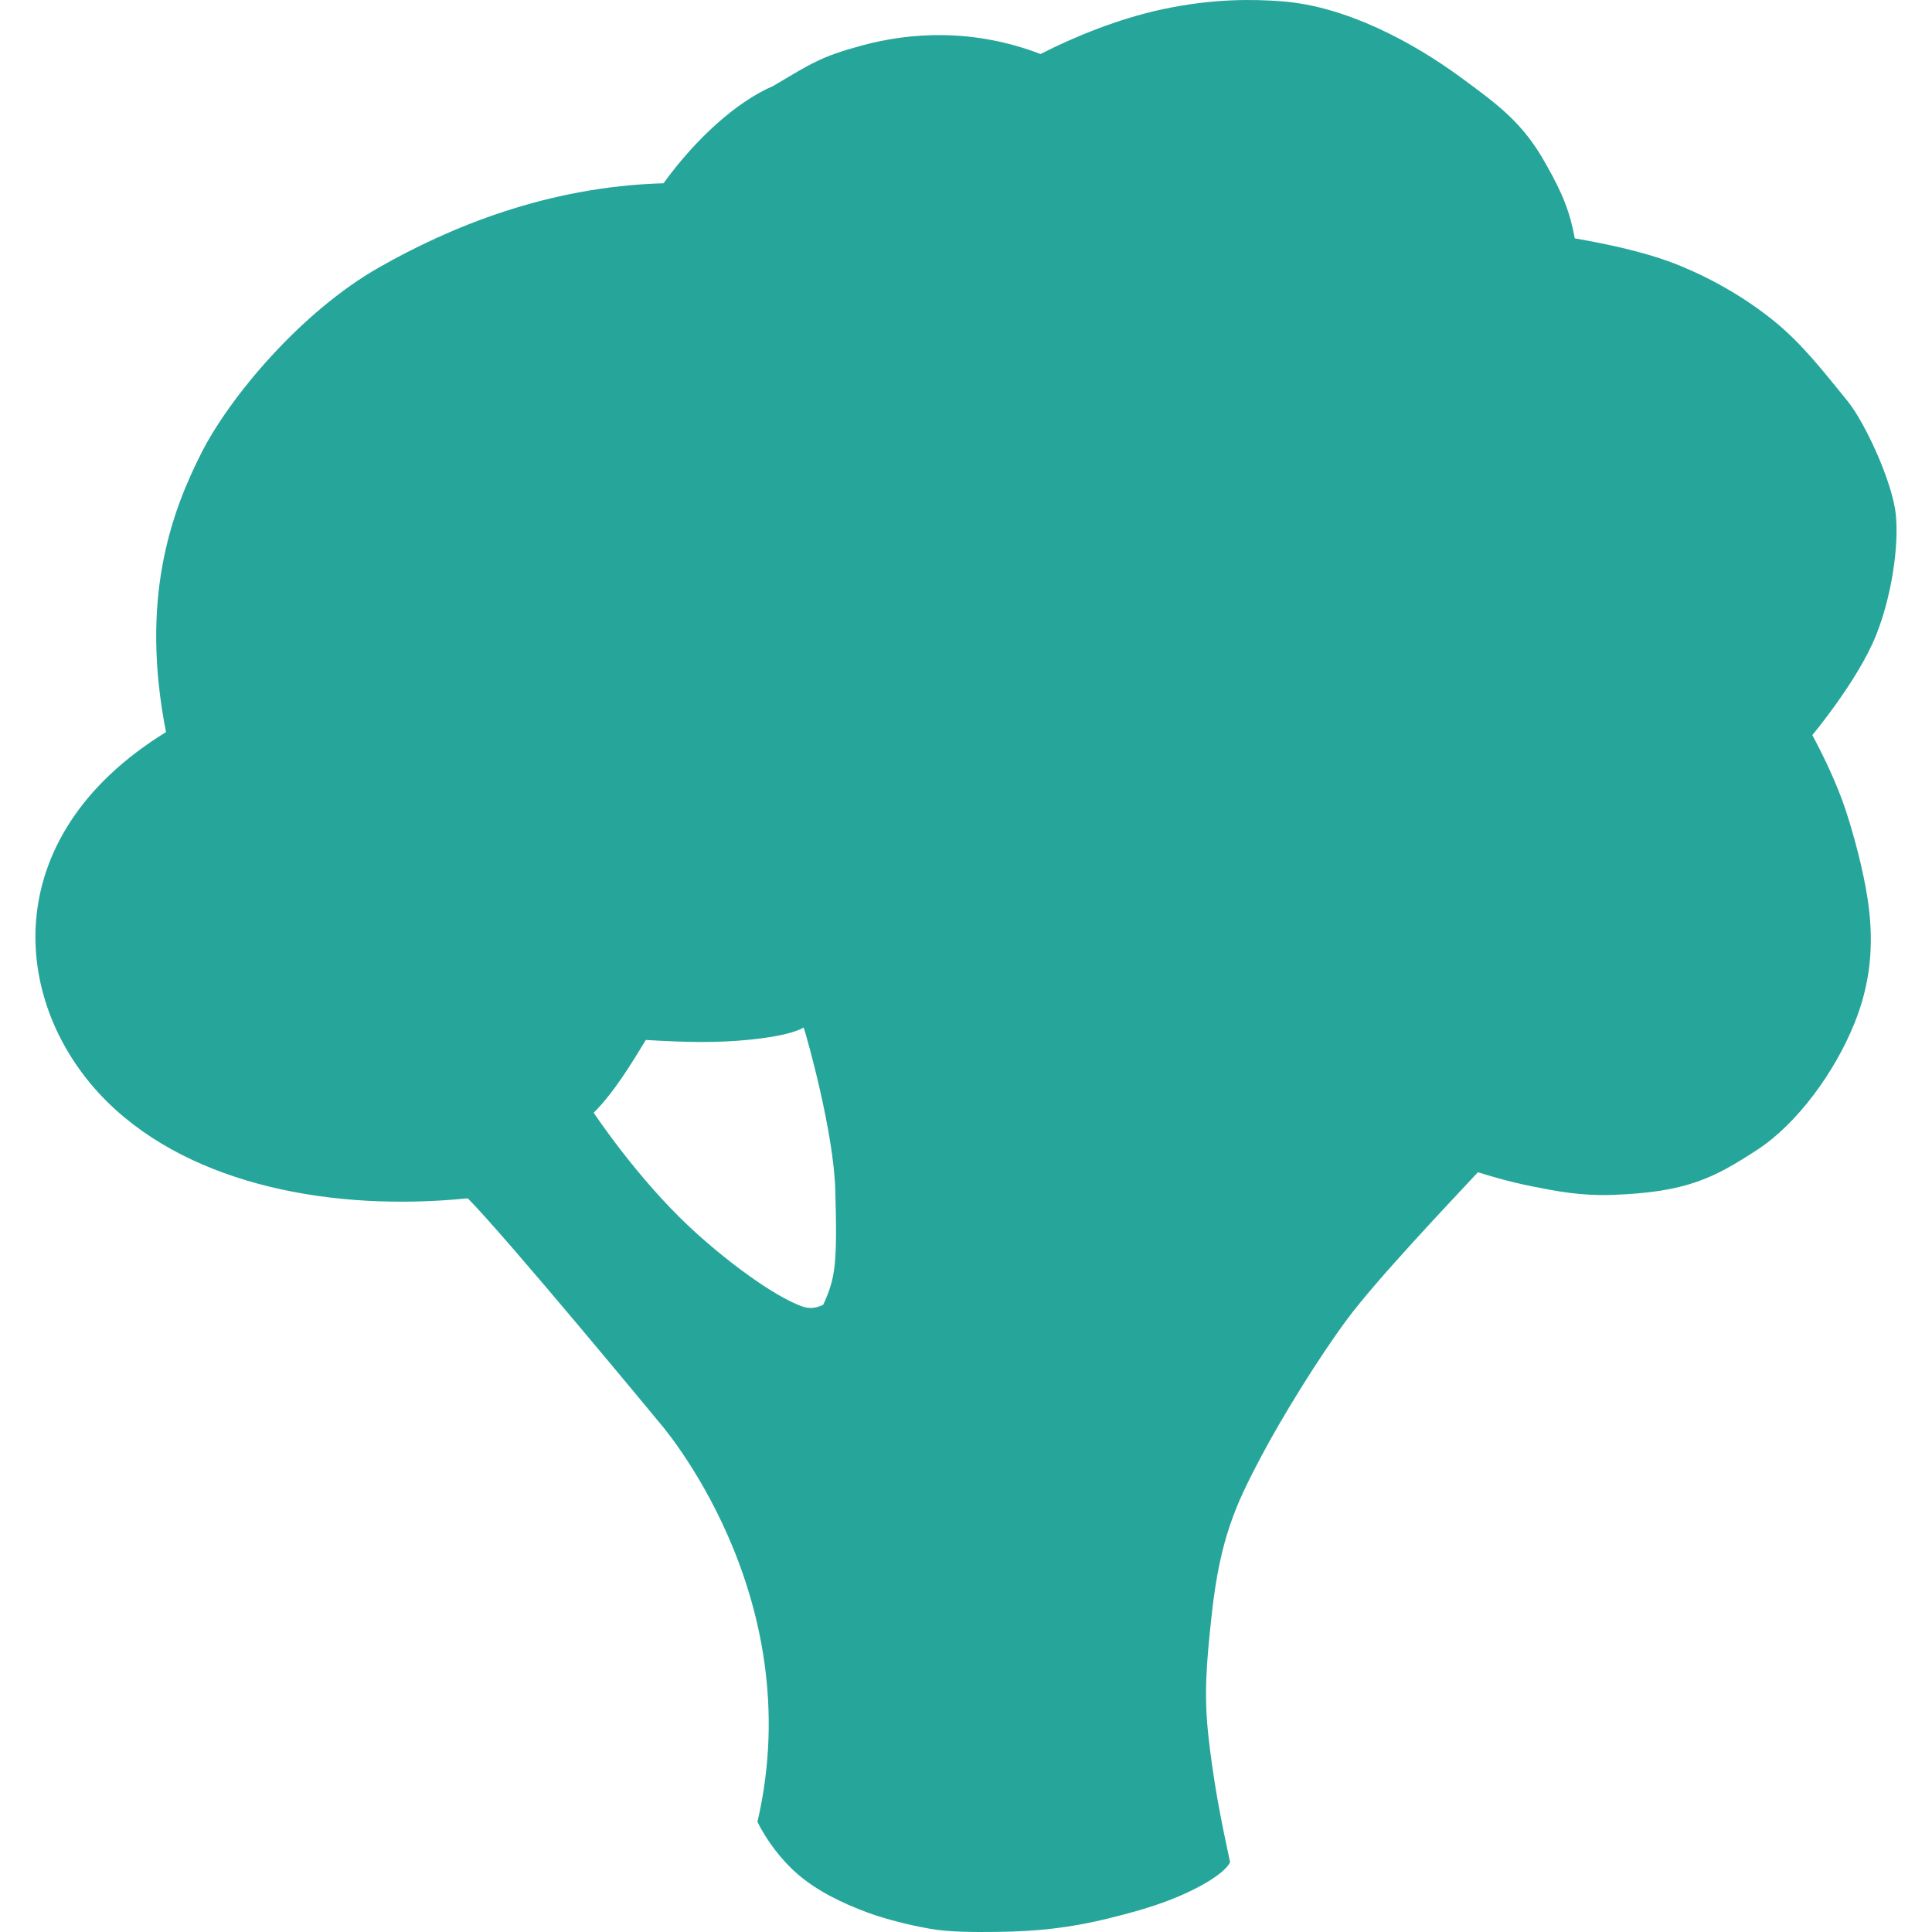 <svg xmlns="http://www.w3.org/2000/svg" version="1.1" viewBox="0 0 512 512" width="16px" height="16px">
    <path fill="#26A69A"
          d="M200.736,482.822c2.368,4.849,6.381,10.175,10.645,13.842c5.211,4.481,11.704,7.65,18.576,10.194c4.797,1.776,11.137,3.324,16.263,4.245c5.314,0.954,11.838,0.937,17.986,0.87c10.926-0.12,19.55-1.137,29.283-3.508c6.132-1.494,11.957-3.152,16.685-5.013c8.927-3.512,14.618-7.412,15.806-9.943c-0.892-4.183-2.293-10.77-3.338-16.691c-1.105-6.265-1.84-11.861-2.318-16c-1.337-11.6-0.649-19.761,0.833-33.254c2.183-19.873,6.427-28.926,12.623-40.735c5.918-11.279,15.688-27.045,23.217-37.201c7.849-10.587,27.499-31.279,34.667-38.968c2.501,0.74,7.329,2.35,14.795,3.824c5.69,1.123,12.316,2.462,20.654,2.181c19.852-0.668,27.079-4.464,38.627-11.993c10.478-6.831,20.503-20.499,25.752-33.596c4.036-10.071,5.278-20.324,3.521-32.357c-1.182-8.094-3.797-17.679-5.887-24.017c-2.273-6.894-5.843-14.299-8.84-19.903c0,0,12.052-14.399,16.874-26.411c4.153-10.344,6.089-23.655,5.258-31.974c-0.862-8.634-8.192-24.474-12.798-30.127c-6.069-7.448-12.003-15.169-19.499-21.224c-7.348-5.935-15.67-10.794-24.385-14.434c-9.031-3.772-19.835-5.956-28.397-7.461c-1.286-6.86-3.058-11.642-7.779-19.896c-5.893-10.6-12.368-15.388-22.543-22.838c-12.624-9.243-30.221-18.778-47.3-20.084c-7.358-0.562-18.144-0.795-31.708,2.122c-11.794,2.537-23.42,7.328-32.261,11.845c-17.749-6.798-34.332-5.794-47.414-2.241c-11.032,2.996-13.386,4.793-23.481,10.733c-9.91,4.281-20.676,14.236-29.012,25.762c-31.051,0.882-56.897,11.803-75.299,22.246c-20.931,11.878-39.713,34.582-47.067,49.024c-8.208,16.118-16.406,38.918-9.481,74.176c-45.742,28.124-41.037,73.109-15.323,98.227c22.552,22.029,59.913,28.893,95.299,25.324c10.573,10.717,50.567,59.169,50.567,59.169s40.284,45.399,26.196,106.087L200.736,482.822z M157.337,294.889c5.474-5.474,10.166-13.293,13.815-19.289c4.141,0.23,12.646,0.788,21.007,0.404c8.384-0.385,17.269-1.624,20.822-3.7c0.997,2.991,7.935,27.759,8.375,42.979c0.577,19.954,0.022,23.491-3.204,30.495c-1.756,0.83-3.463,1.192-5.619,0.418c-7.677-2.756-20.469-12.343-29.642-20.9c-14.205-13.25-25.554-30.407-25.554-30.407L157.337,294.889z M315.464,290.674c-0.274,2.423-0.451,11.125,0.721,18.724c1.19,7.719,2.358,14.892,5.269,17.677c10.229-1.843,17.374-8.406,23.549-13.014c0,0,20.041-15.647,23.911-19.241c-2.949-2.673-7.096-8.939-8.57-12.717c0,0-14.103,4.131-21.199,5.606C330.206,289.645,319.703,290.49,315.464,290.674z"/>
</svg>
